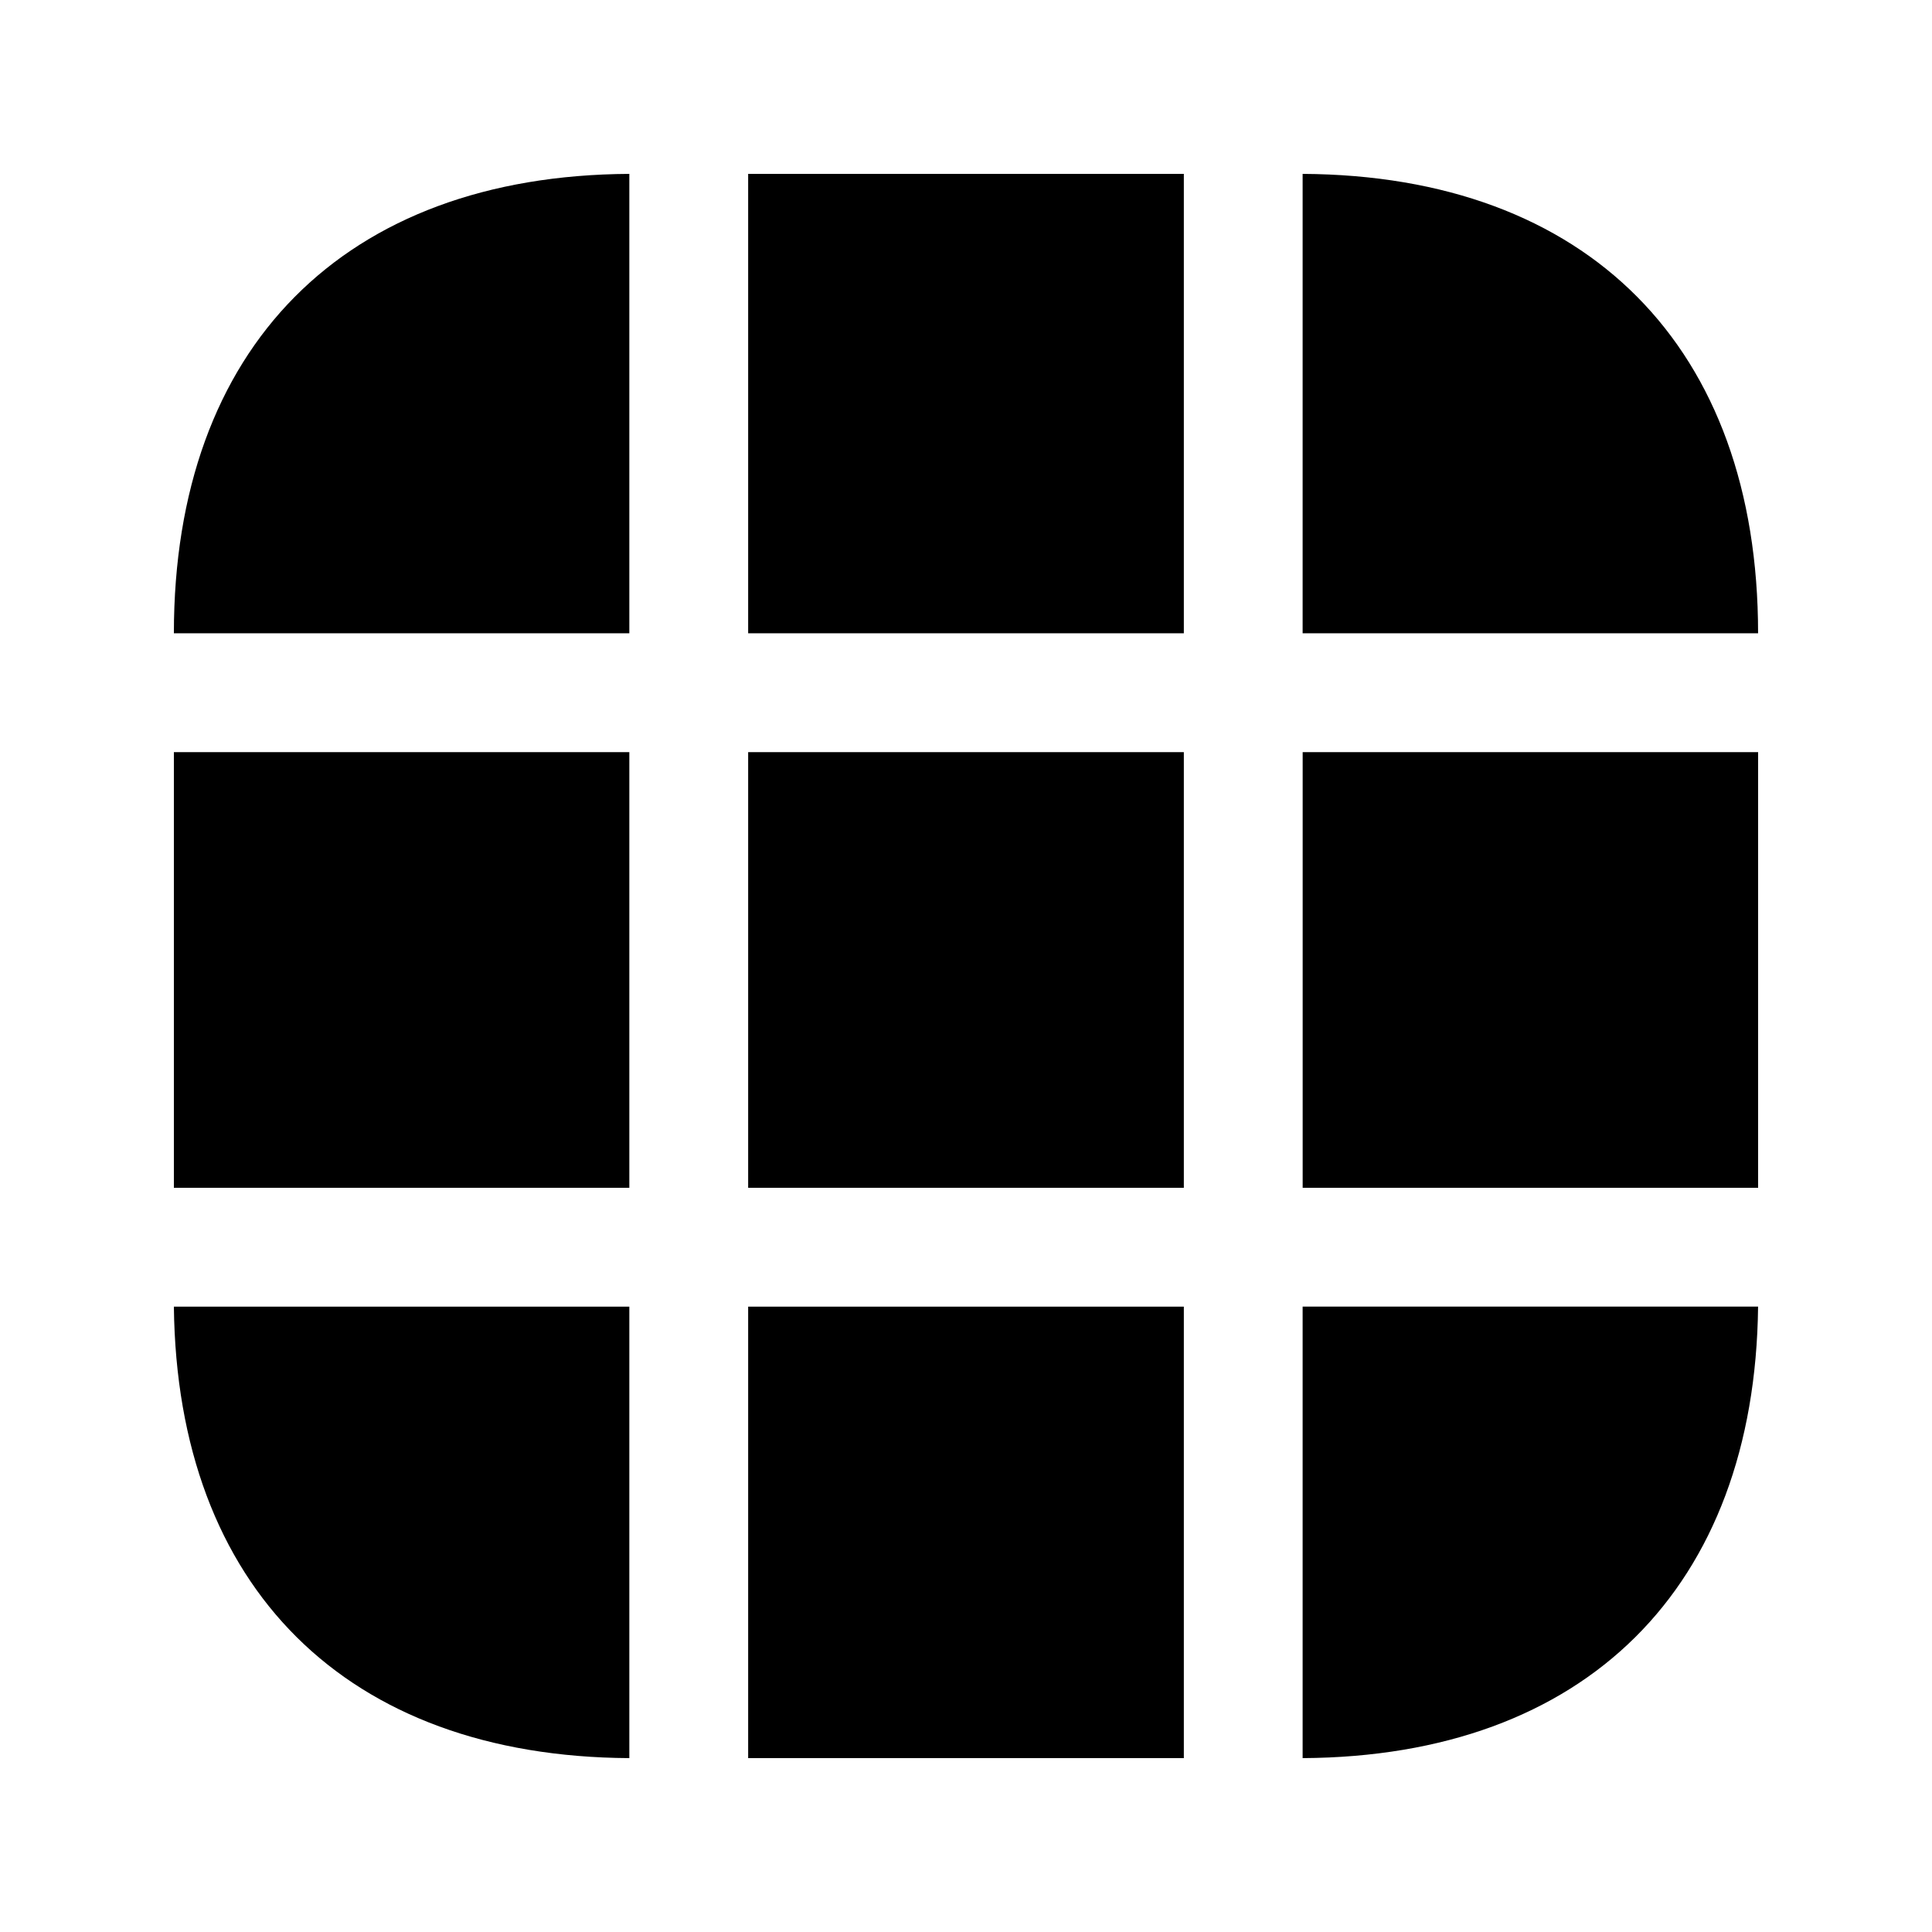 <?xml version="1.0" encoding="UTF-8"?>
<!-- Uploaded to: SVG Find, www.svgrepo.com, Generator: SVG Find Mixer Tools -->
<svg fill="#000000" width="800px" height="800px" version="1.1" viewBox="144 144 512 512" xmlns="http://www.w3.org/2000/svg">
 <path d="m310.78 190.08v121.75h-120.7c0-75.781 45.133-121.34 120.7-121.75zm178.43 0v121.75h120.7c0-75.781-45.133-121.34-120.7-121.75zm0 419.84c74.941-0.418 119.86-45.133 120.7-119.66l-120.7 0.004zm-178.43 0v-119.65h-120.7c0.84 74.52 45.762 119.23 120.7 119.65zm-120.7-151.14h120.7v-115.46h-120.7zm299.14 0h120.7v-115.46h-120.7zm-146.95 0h115.46v-115.46h-115.46zm0-146.95h115.46v-121.75h-115.46zm0 298.09h115.46v-119.65h-115.46z"/>
</svg>